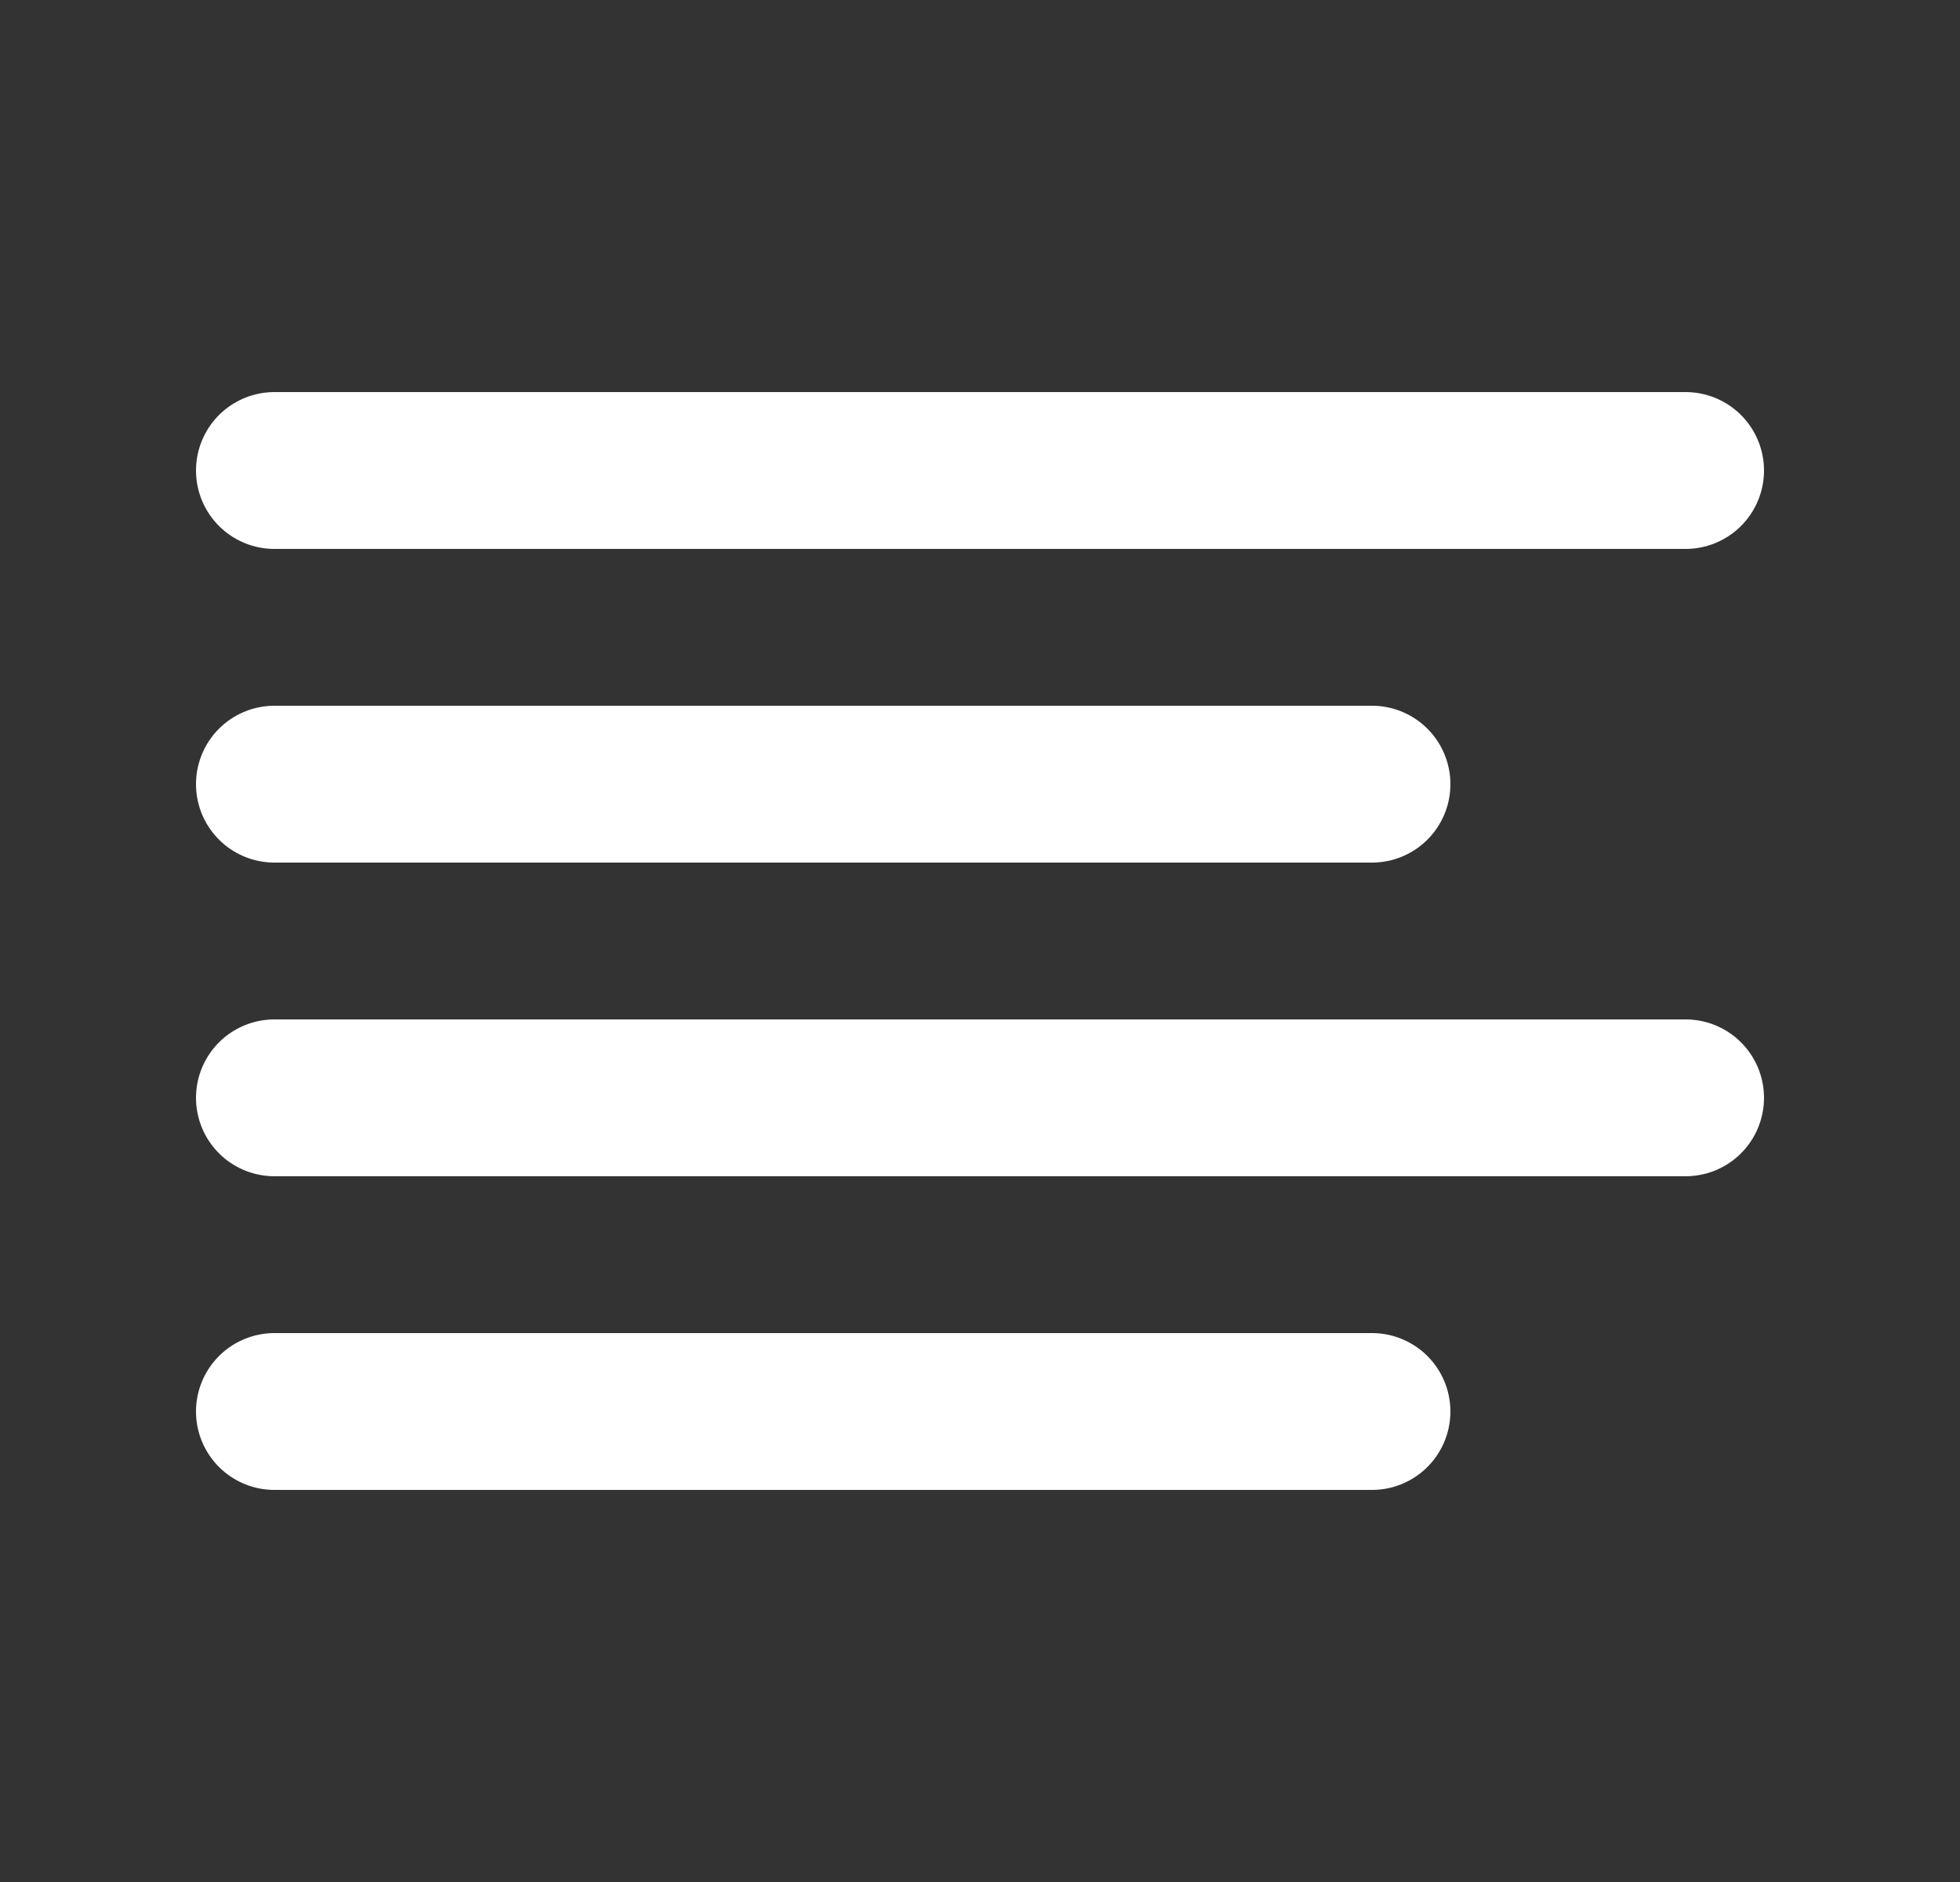 <svg width="25" height="24" viewBox="0 0 25 24" fill="none" xmlns="http://www.w3.org/2000/svg">
<rect x="0" y="0" width="25" height="24" fill="#333333" stroke="none"/>
<path d="M17.5 18H3.5" stroke="white" stroke-width="2" stroke-linecap="round" stroke-linejoin="round"/>
<path d="M21.5 14H3.5" stroke="white" stroke-width="2" stroke-linecap="round" stroke-linejoin="round"/>
<path d="M17.5 10H3.5" stroke="white" stroke-width="2" stroke-linecap="round" stroke-linejoin="round"/>
<path d="M21.5 6H3.5" stroke="white" stroke-width="2" stroke-linecap="round" stroke-linejoin="round"/>
</svg>
